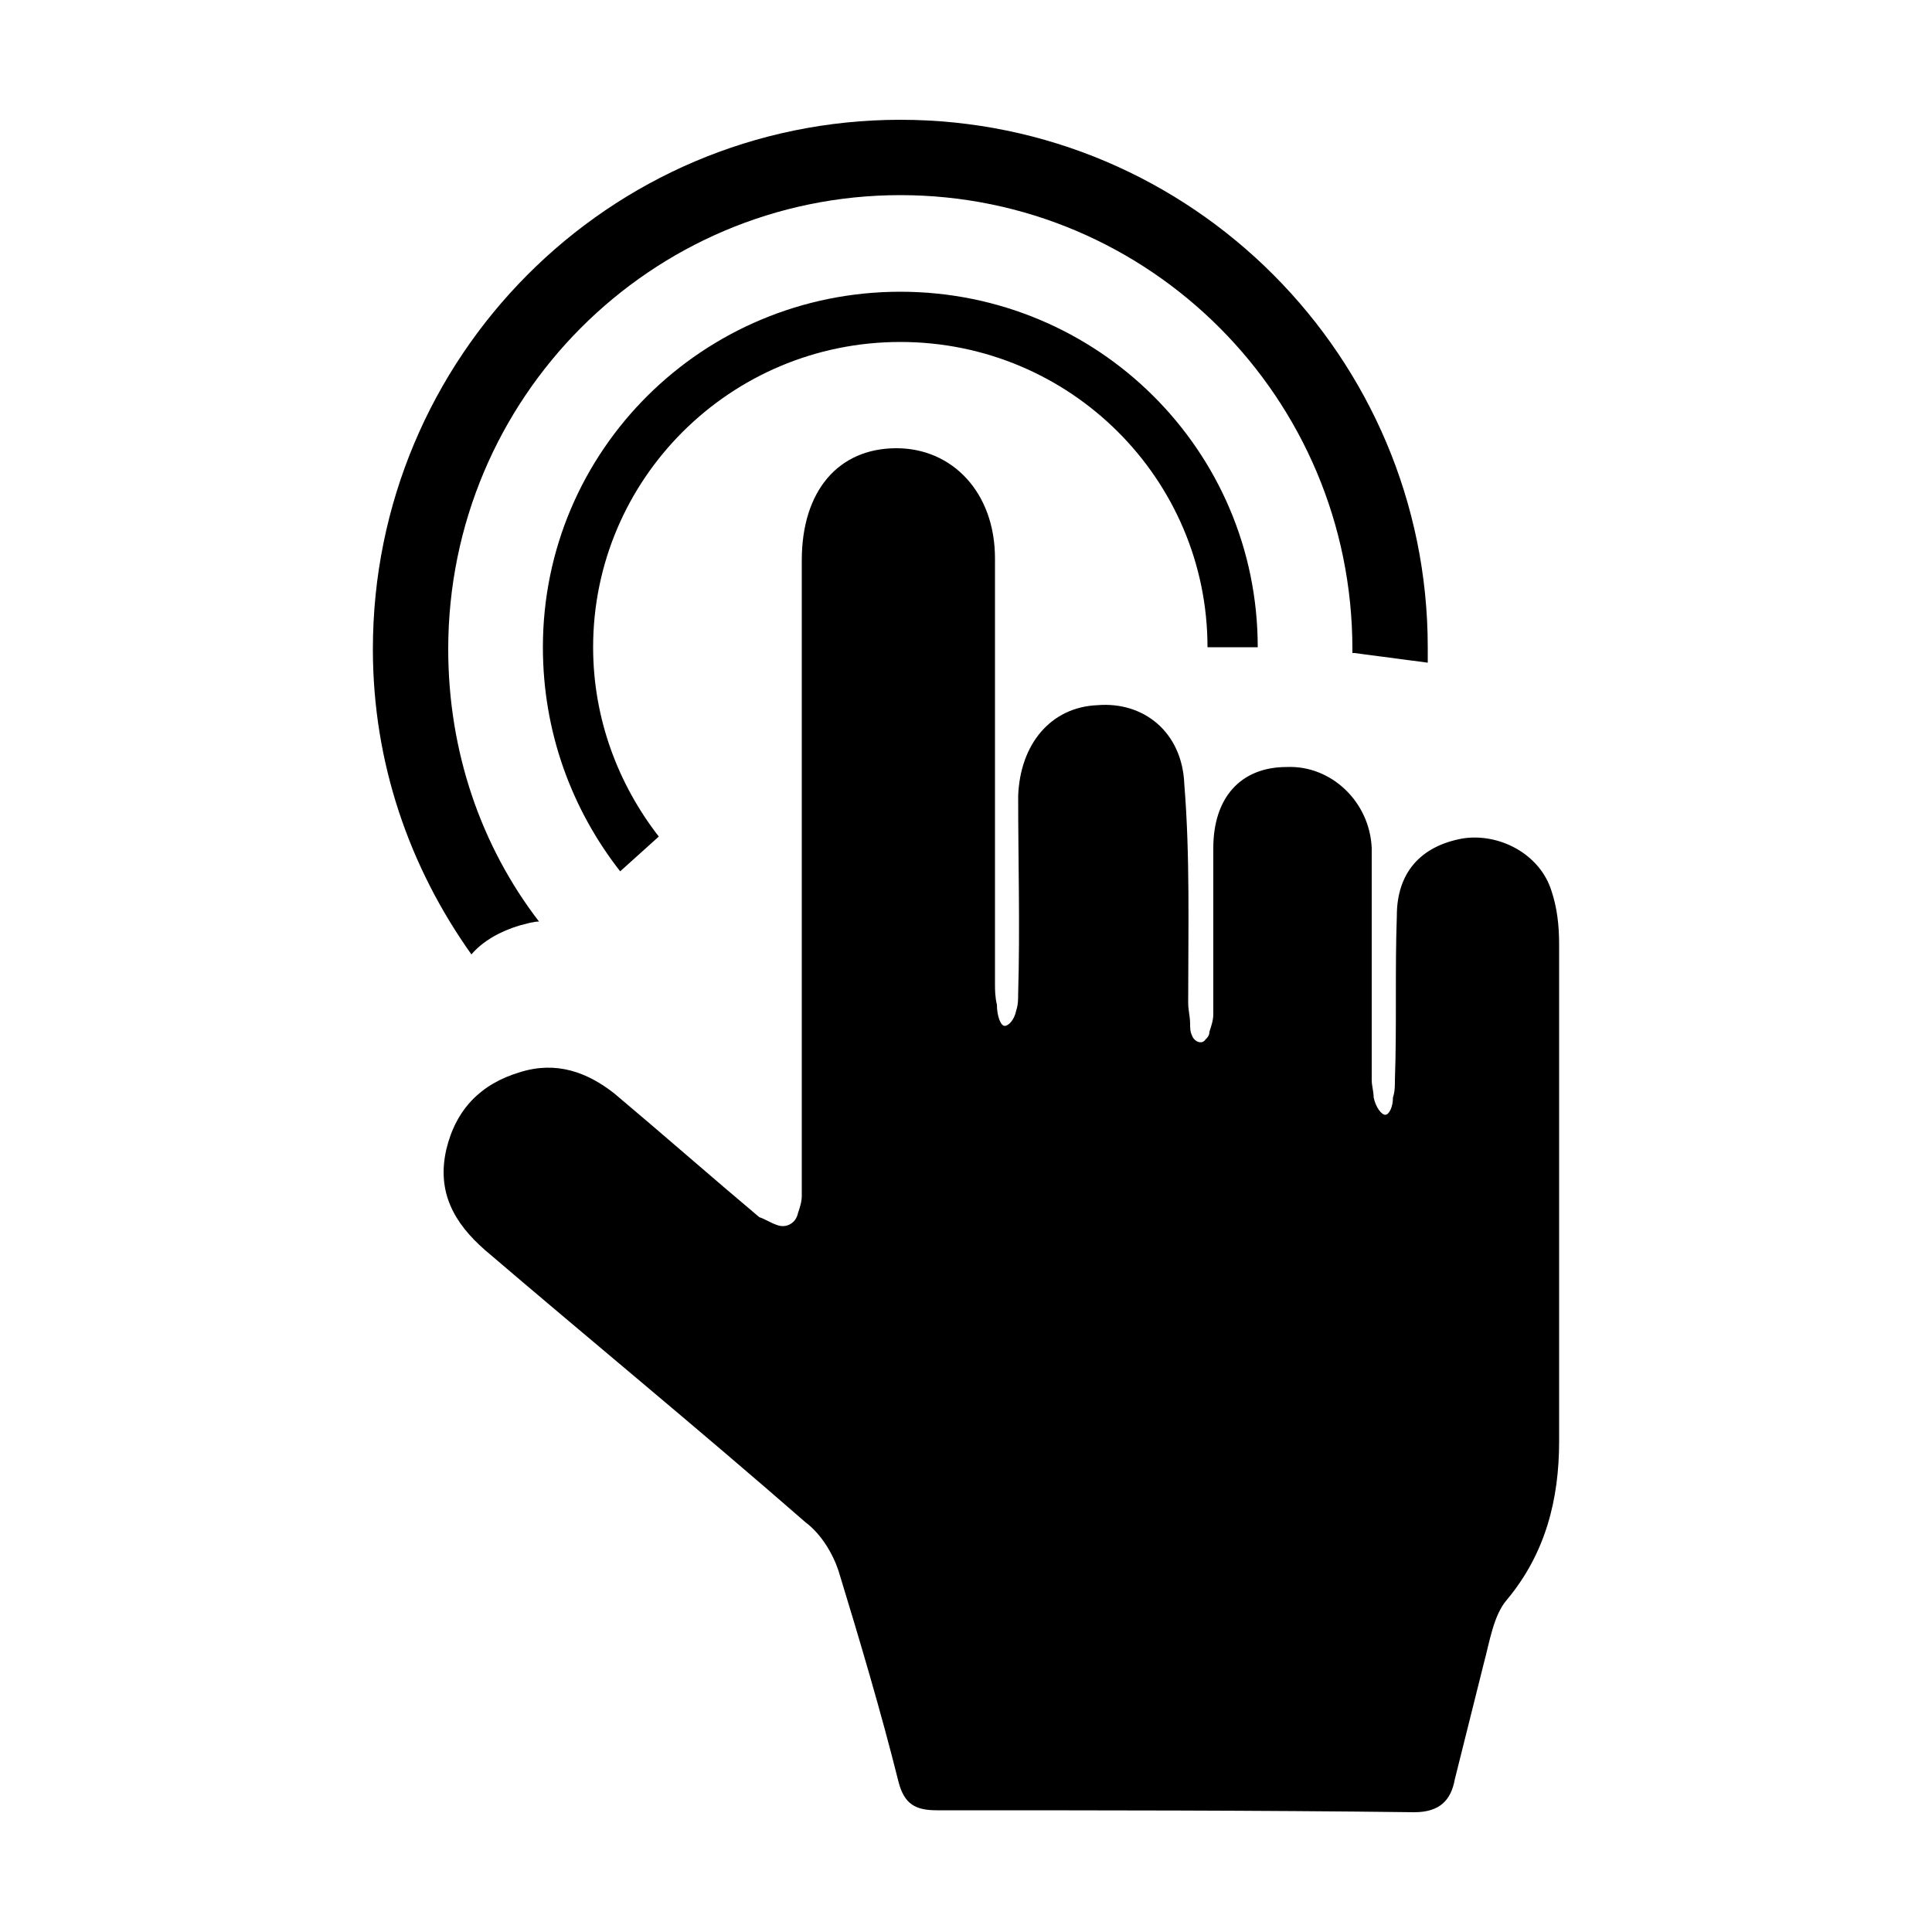 <svg width="64" height="64" viewBox="0 0 1000 1000" xmlns="http://www.w3.org/2000/svg"><path d="M807 489c0-10-1-19-4-28-6-19-27-30-46-27-22 4-34 18-34 40-1 28 0 57-1 85 0 3 0 6-1 9 0 5-2 9-4 9s-5-4-6-9c0-3-1-6-1-9V439c-1-24-21-43-44-42-24 0-38 16-38 42v86c0 3-1 6-2 9 0 2-1 3-2 4-2 3-6 1-7-2-1-2-1-4-1-6 0-4-1-7-1-11 0-38 1-76-2-113-1-27-21-43-45-41-24 1-40 20-41 47 0 34 1 68 0 102 0 3 0 6-1 9-1 5-4 8-6 8s-4-5-4-11c-1-4-1-8-1-11V328v-39c0-34-22-57-51-57-30 0-49 22-49 58v329c0 3-1 6-2 9-1 5-6 8-11 6-3-1-6-3-9-4-25-21-50-43-75-64-14-11-30-17-49-11-20 6-33 19-38 40-5 22 4 38 20 52 55 47 111 93 166 141 8 6 14 16 17 25 11 36 22 73 31 109 3 12 9 15 20 15 83 0 165 0 247 1 13 0 19-6 21-17l15-60c3-11 5-25 12-33 20-24 27-52 27-82V489zM466 177c88 0 159 71 159 158h26c0-102-83-184-185-184s-185 82-185 184c0 44 15 84 40 116l20-18c-21-27-34-61-34-98 0-87 71-158 159-158zM269 479c4-1 7-2 10-2-30-39-47-88-47-141 0-130 105-235 234-235s234 105 234 235v2h1l38 5v-8c0-150-122-273-273-273S193 185 193 336c0 59 19 113 51 158 6-7 15-12 25-15z"/></svg>